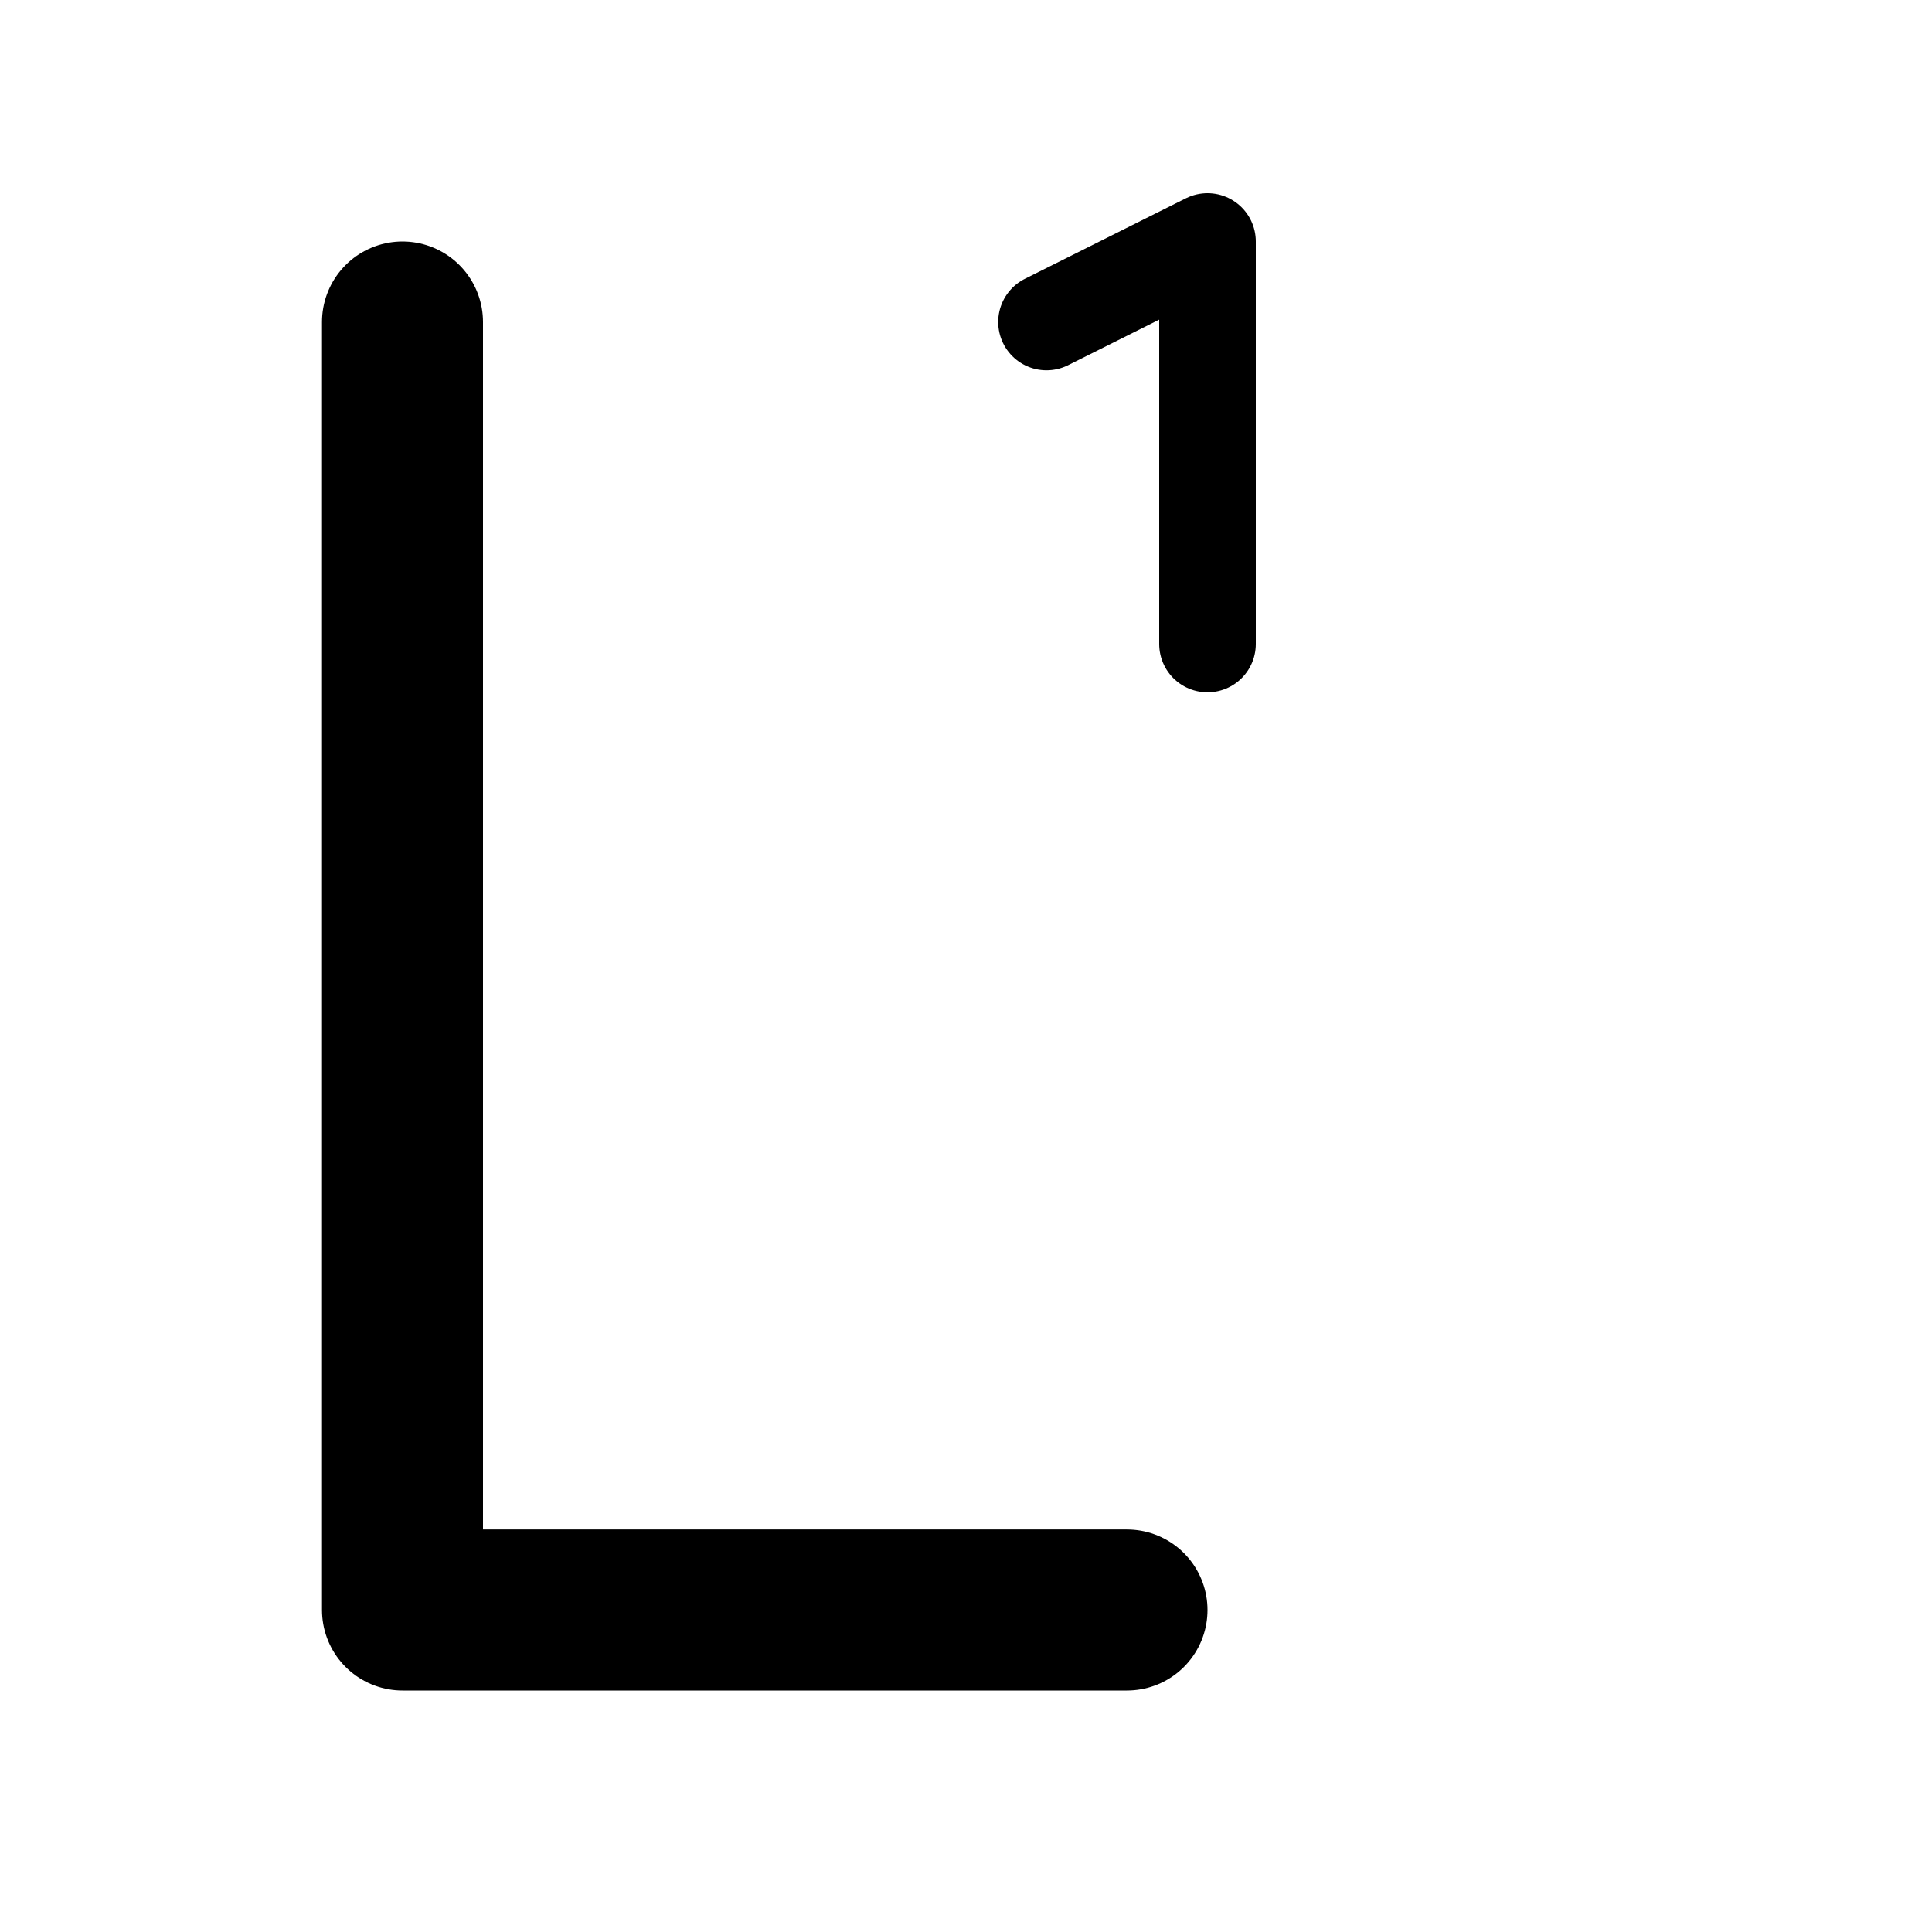 <svg viewBox="0 0 24 24" fill="none" xmlns="http://www.w3.org/2000/svg">
  <g stroke-width="0"/>
  <g stroke-linecap="round" stroke-linejoin="round"/>
  <!-- "L" Shape -->
  <path d="M5 4V20H14" stroke="#000000" stroke-width="2" stroke-linecap="round" stroke-linejoin="round"/>
  <!-- Superscript "1" -->
  <path d="M13 4L15 3V8" stroke="#000000" stroke-width="1.2" stroke-linecap="round" stroke-linejoin="round"/>
</svg>
